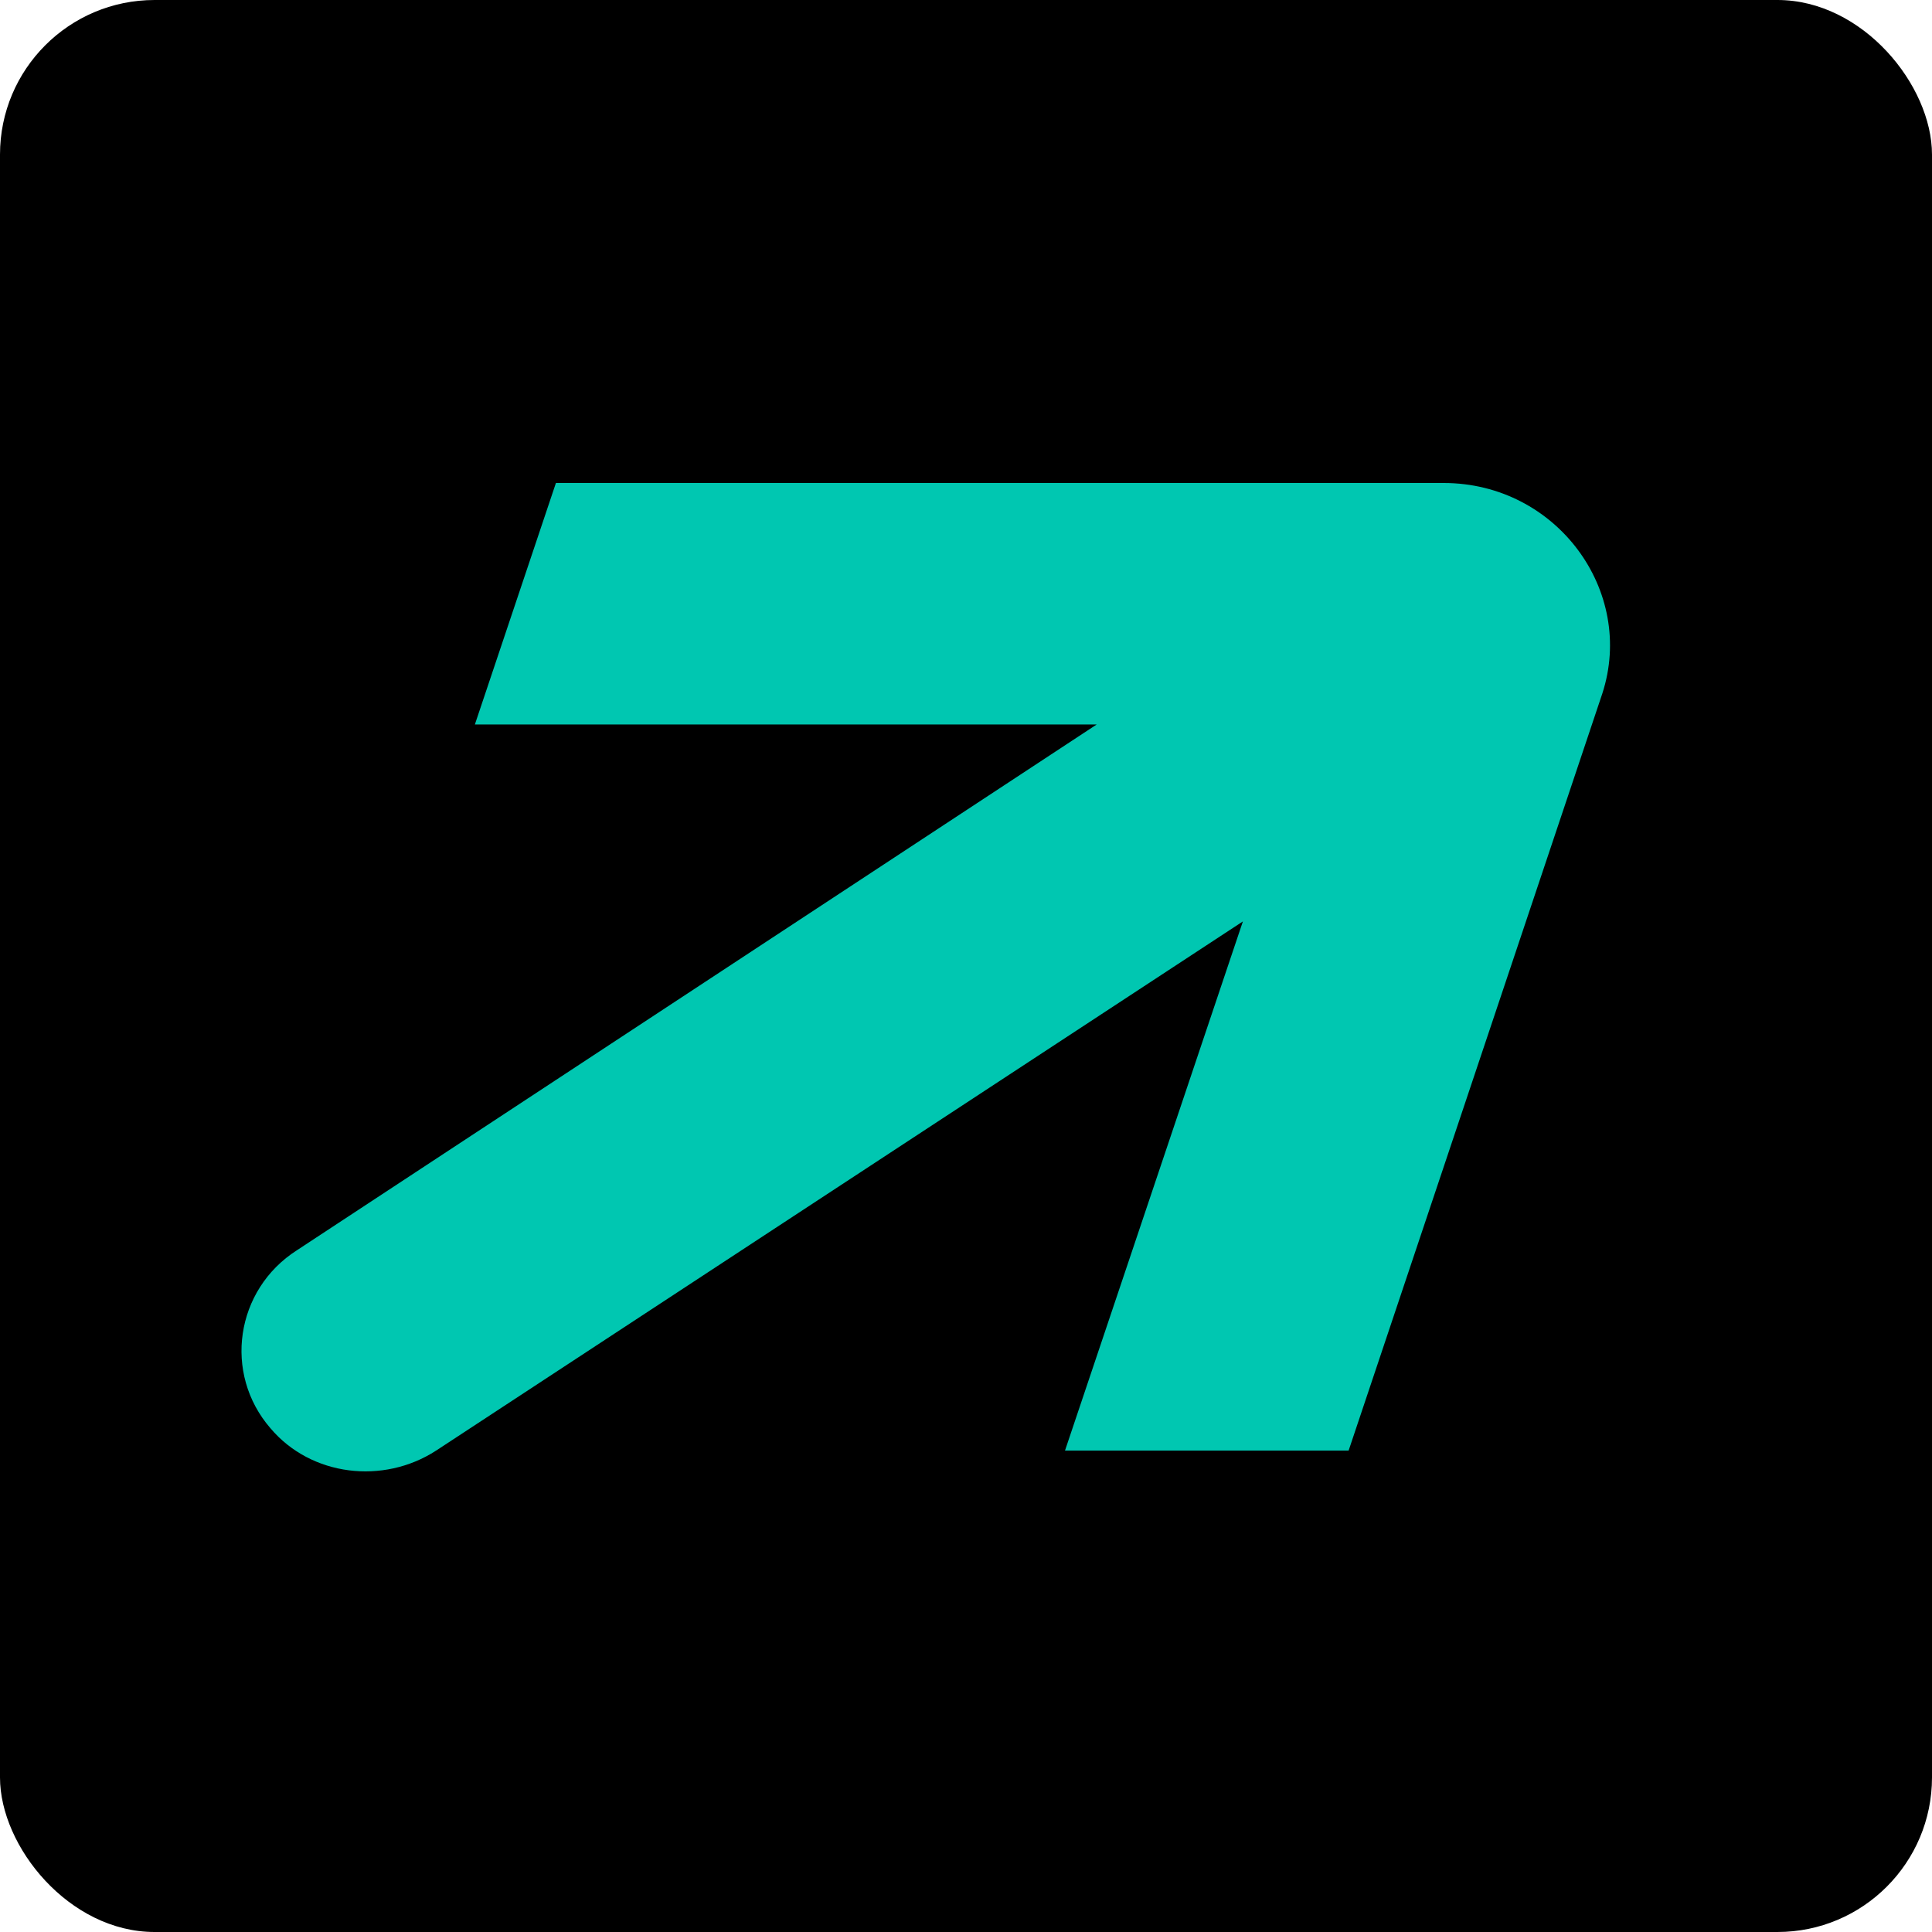 <?xml version="1.0" encoding="UTF-8"?>
<svg xmlns="http://www.w3.org/2000/svg" width="50" height="50" viewBox="0 0 50 50" fill="none">
  <rect width="50" height="50" rx="4" fill="black"></rect>
  <path d="M37.364 12.5H14.387L12.29 18.749H28.383L7.685 32.356C6.089 33.375 5.77 35.547 7.001 36.965C8.05 38.206 9.919 38.428 11.287 37.541L32.166 23.846L27.562 37.541H34.902L41.467 17.951C42.333 15.292 40.281 12.5 37.364 12.5Z" fill="#00C7B1"></path>
</svg>
